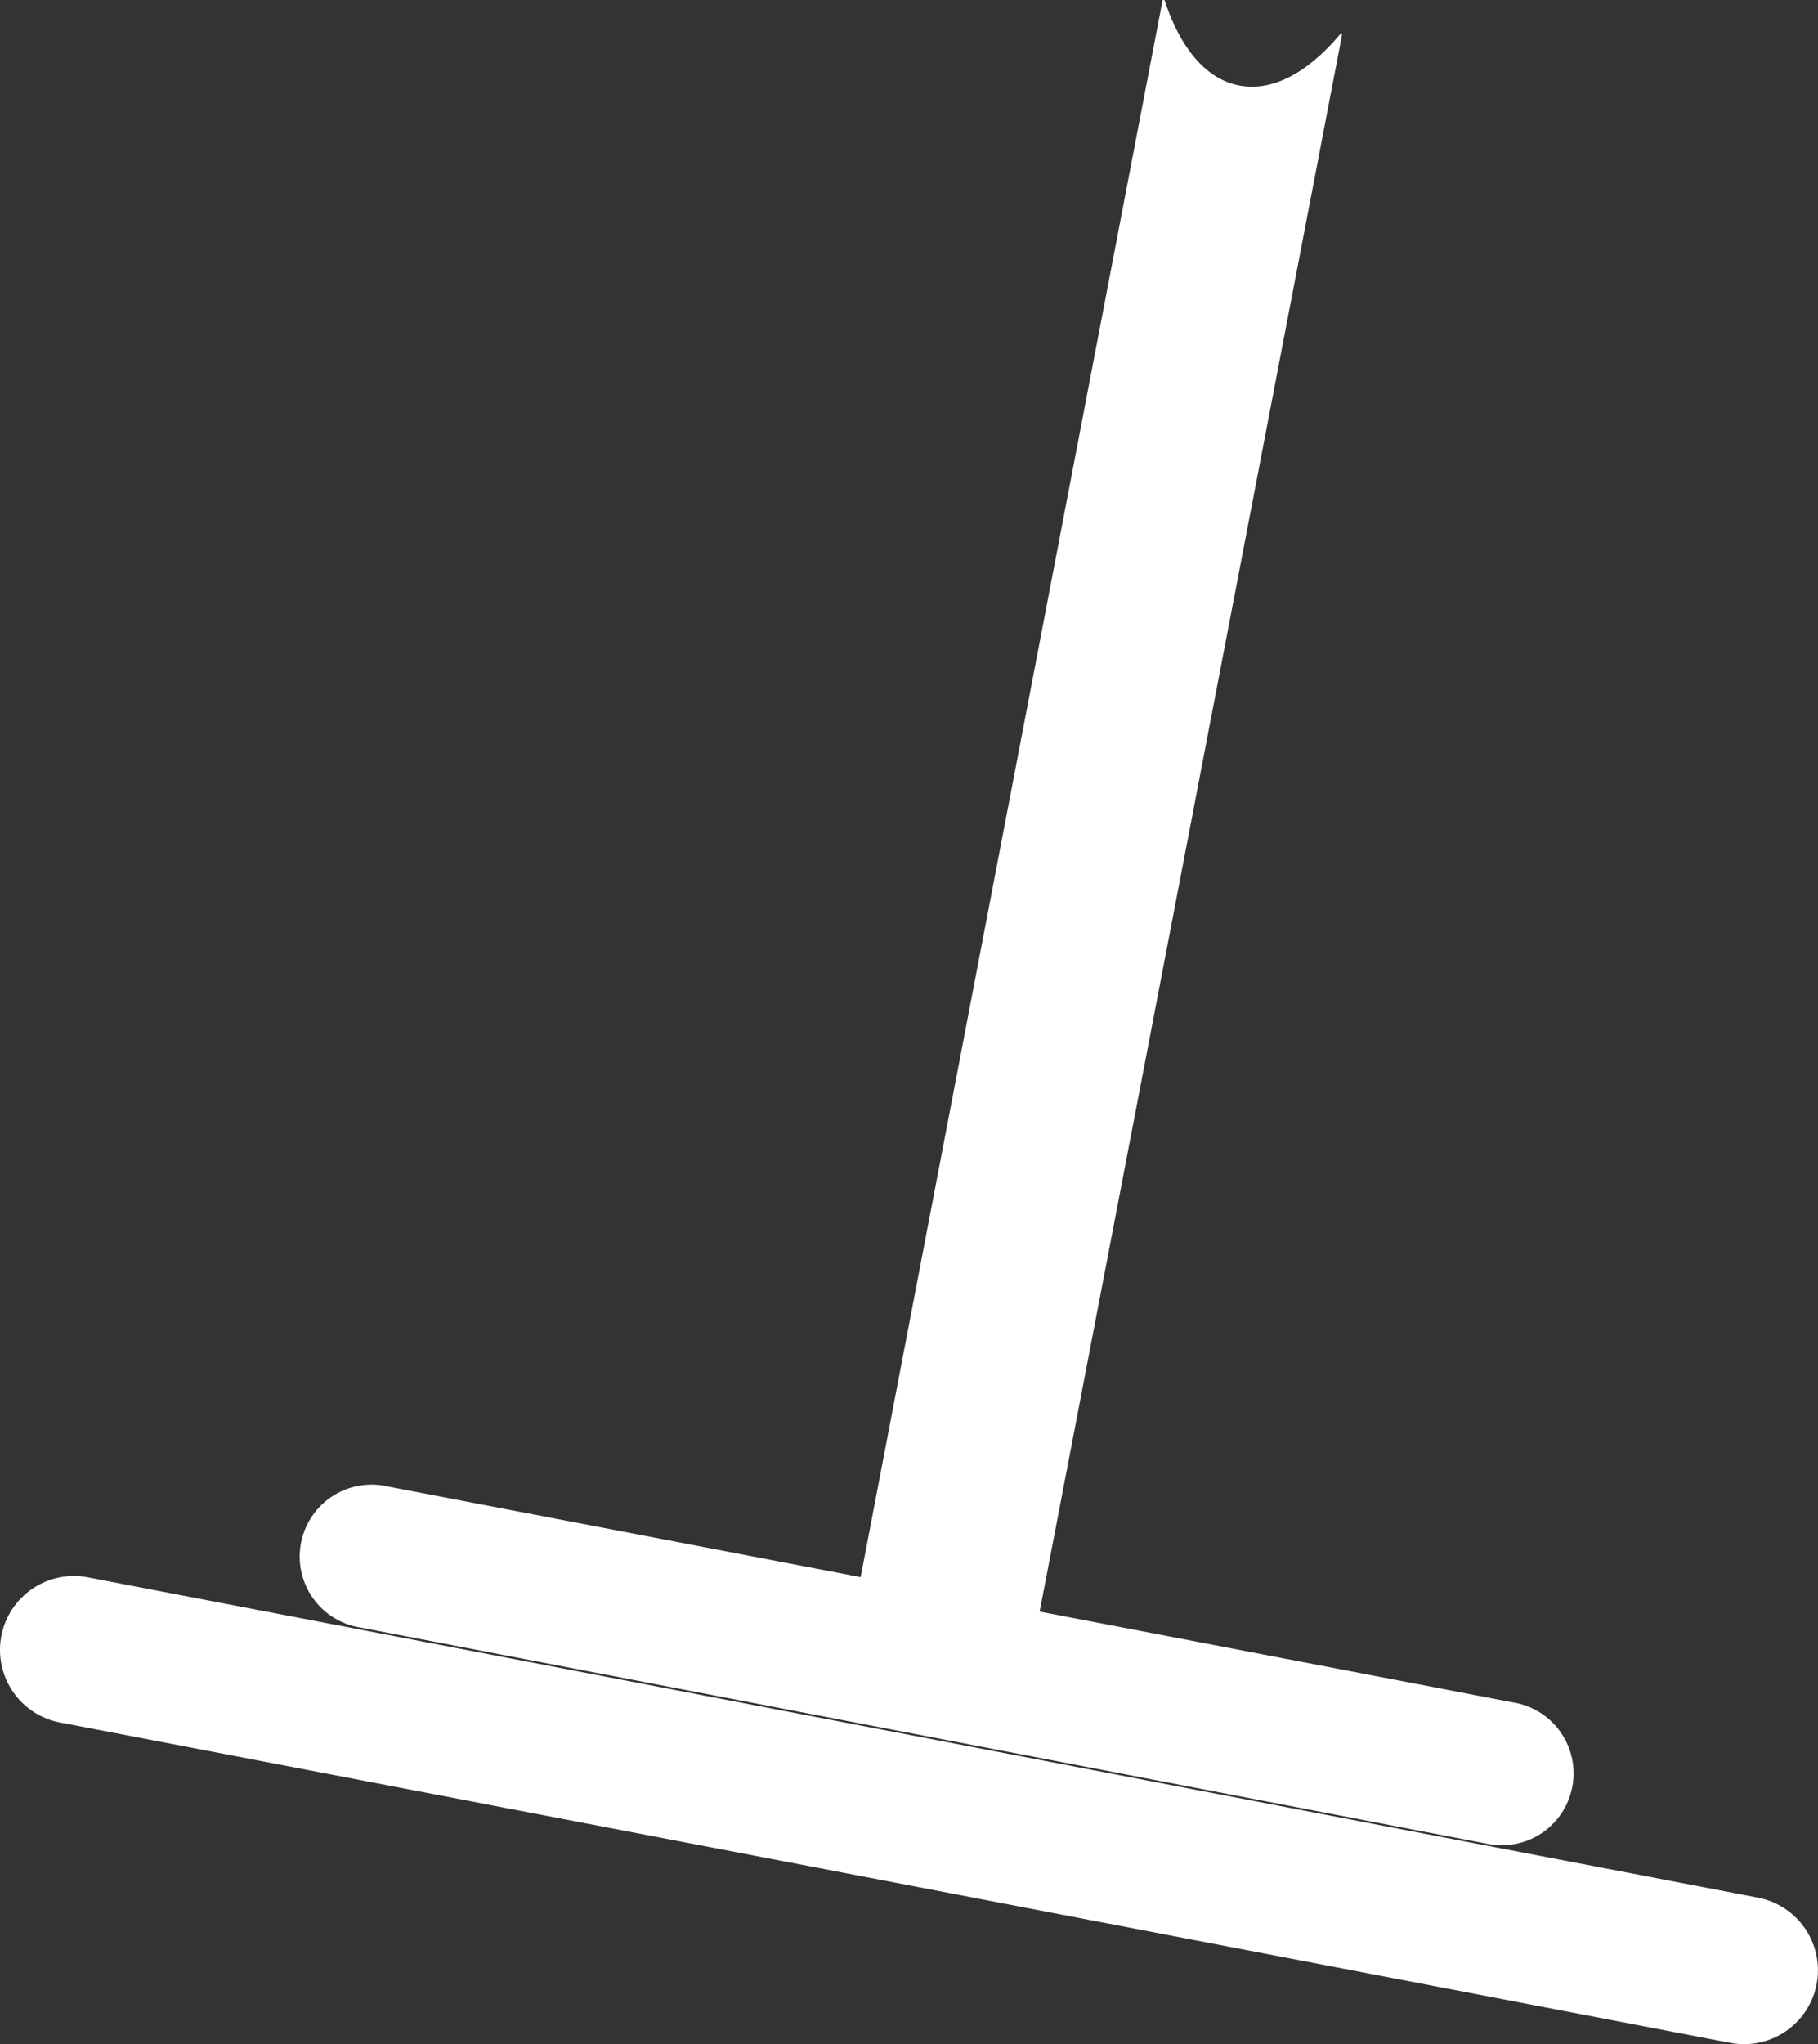 <svg xmlns="http://www.w3.org/2000/svg" viewBox="0 0 184.22 207.01"><rect x="0" y="0" width="184.22" height="207.01" fill="#333333" stroke="none"/><defs><style>.cls-1{fill:#fff;}</style></defs><g id="Ebene_2" data-name="Ebene 2"><g id="Gerechtigkeit"><g id="Ebene_22" data-name="Ebene 22"><path class="cls-1" d="M178.14,192.17,8.89,159.73a7.48,7.48,0,1,0-2.81,14.7l169.24,32.44a7.48,7.48,0,0,0,2.82-14.7Z"/><path class="cls-1" d="M135.81,3.45C132.58,7.3,129,9.31,125.58,8.66S119.58,4.81,118,0l-.19,0L87.21,159.71l-47.93-9.18a7.28,7.28,0,1,0-2.74,14.29l114,21.86a7.28,7.28,0,1,0,2.74-14.29l-47.93-9.19L136,3.48Z"/></g></g></g></svg>
